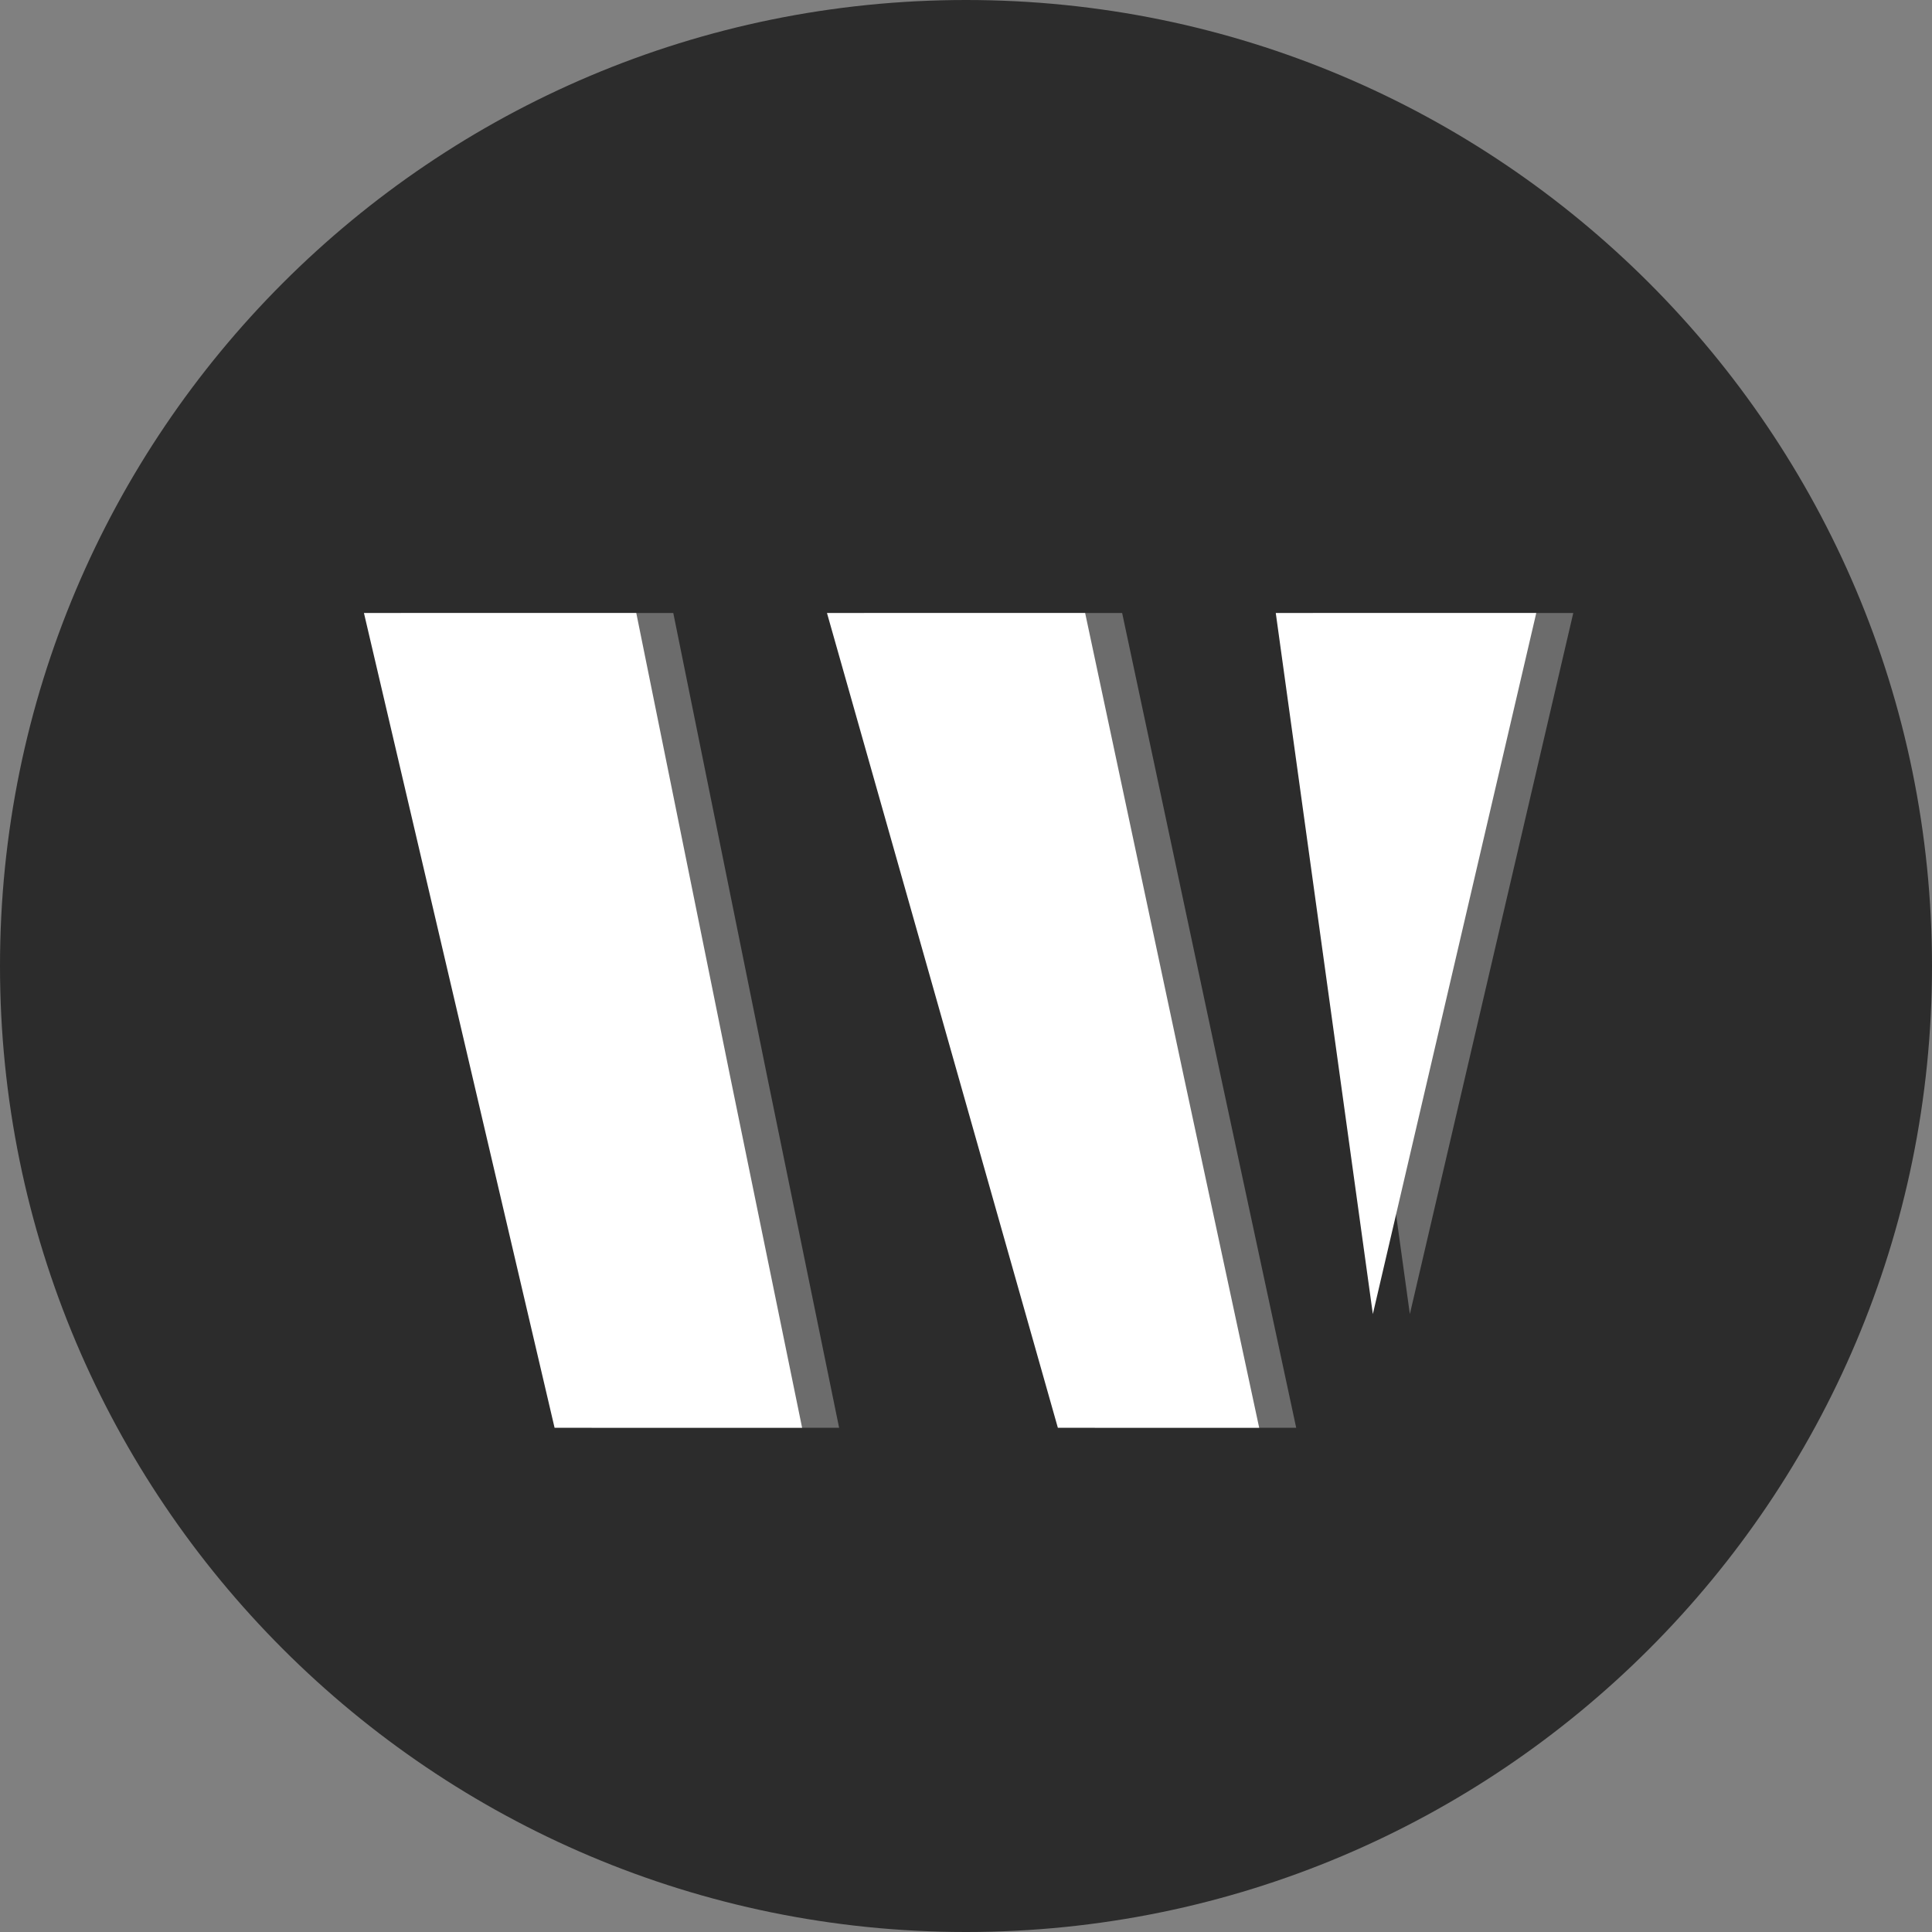 <svg xmlns="http://www.w3.org/2000/svg" xmlns:xlink="http://www.w3.org/1999/xlink" width="500" zoomAndPan="magnify" viewBox="0 0 375 375" height="500" preserveAspectRatio="xMidYMid meet" version="1.2"><rect x="0" y="0" width="375" height="375" fill="#808080" stroke="none"/><defs><clipPath id="e7f44092fd"><path d="M 187.5 0 C 83.945 0 0 83.945 0 187.5 C 0 291.055 83.945 375 187.5 375 C 291.055 375 375 291.055 375 187.5 C 375 83.945 291.055 0 187.5 0 Z M 187.5 0 "/></clipPath></defs><g id="399791dea9"><g clip-rule="nonzero" clip-path="url(#e7f44092fd)"><rect x="0" width="375" y="0" height="375" style="fill:#2c2c2c;fill-opacity:1;stroke:none;"/></g><g style="fill:#ffffff;fill-opacity:0.302;"><g transform="translate(76.668, 277.125)"><path style="stroke:none" d="M 86.203 0 L 72.172 -68.5 L 54.016 -158.141 L 1.156 -158.141 L 38.156 0 Z M 91.031 -158.141 L 141.141 -158.141 L 160.219 -68.5 L 174.922 0 L 135.844 0 Z M 196.984 -22.062 L 228.703 -158.141 L 178.141 -158.141 Z M 196.984 -22.062 "/></g></g><g style="fill:#ffffff;fill-opacity:1;"><g transform="translate(69.485, 277.125)"><path style="stroke:none" d="M 86.203 0 L 72.172 -68.5 L 54.016 -158.141 L 1.156 -158.141 L 38.156 0 Z M 91.031 -158.141 L 141.141 -158.141 L 160.219 -68.5 L 174.922 0 L 135.844 0 Z M 196.984 -22.062 L 228.703 -158.141 L 178.141 -158.141 Z M 196.984 -22.062 "/></g></g></g></svg>